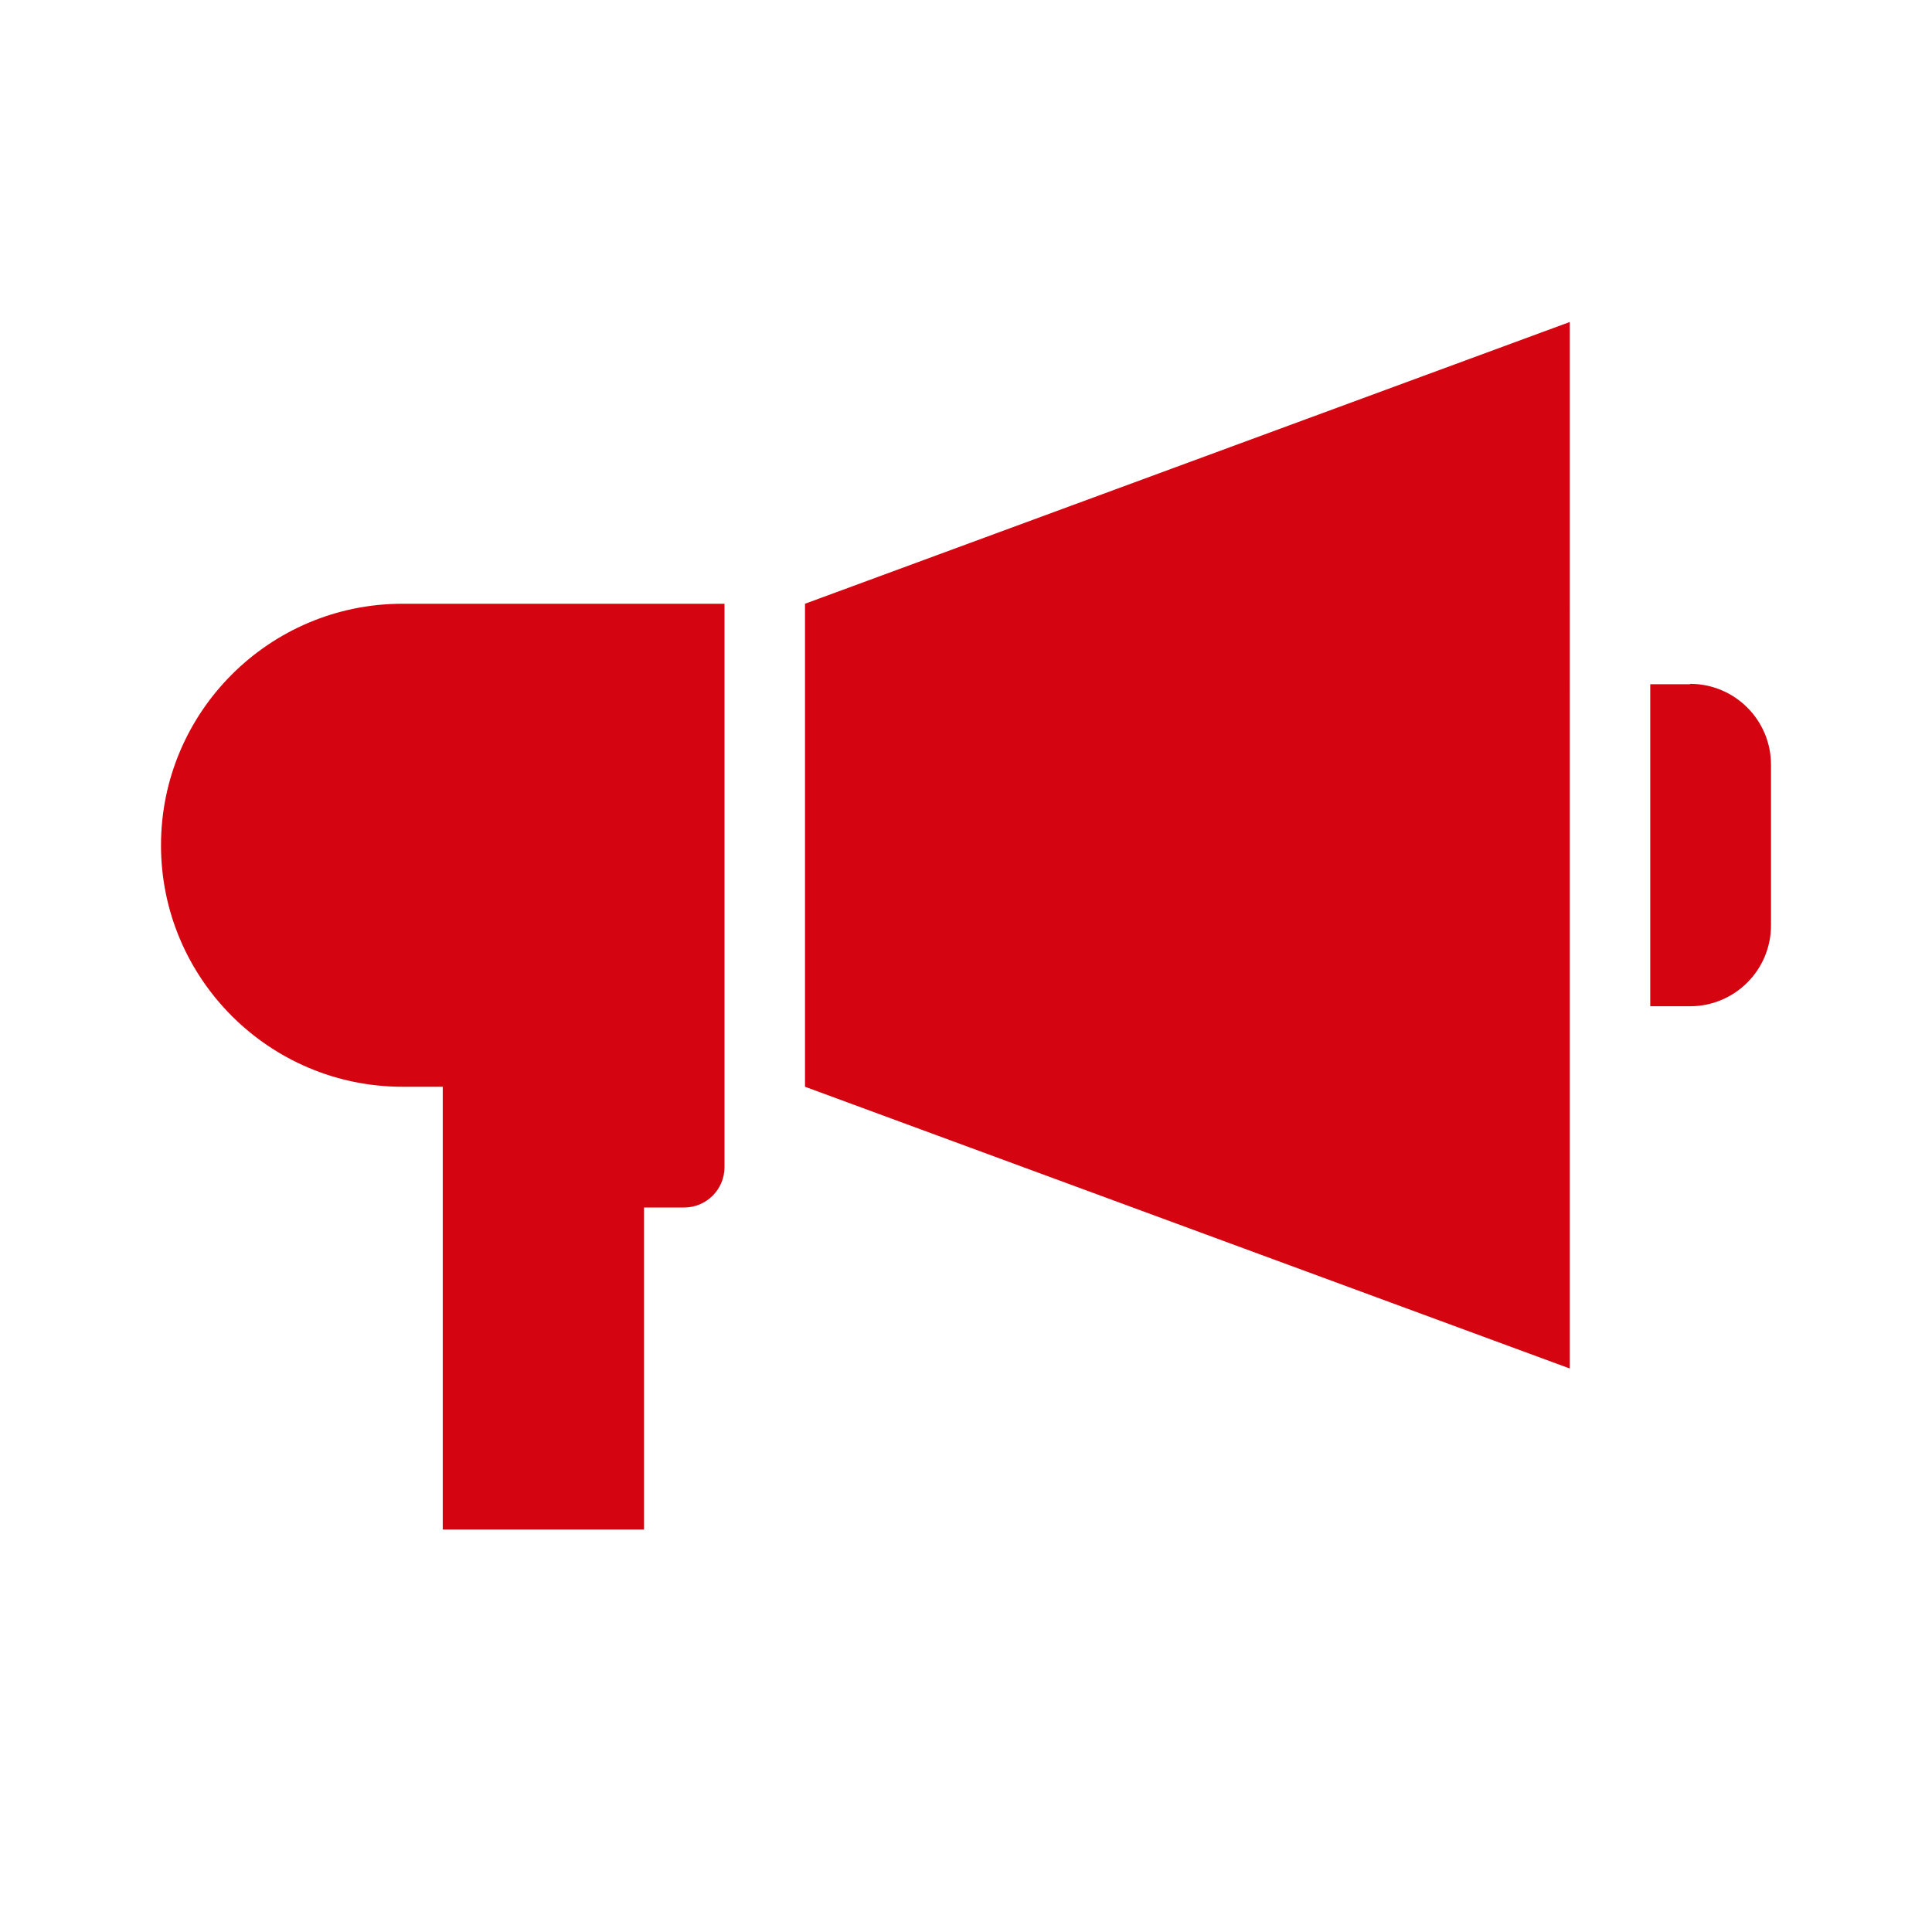 <?xml version="1.0" encoding="UTF-8"?>
<svg id="uuid-df56962b-ea81-47c8-b44b-dff1c8f62647" data-name="dpdhl_icons" xmlns="http://www.w3.org/2000/svg" viewBox="0 0 48 48">
  <path d="M10,15h8v14c0,.55-.45,1-1,1h-1v8h-5v-11h-1c-3.31,0-6-2.69-6-6s2.69-6,6-6Zm10,12l19,7V8l-19,7v12Zm21.99-10h-.99v8h.99c1.11,0,2.01-.9,2.01-2.01v-3.99c0-1.11-.9-2.01-2.01-2.01Z" fill="#d40511"/>
</svg>